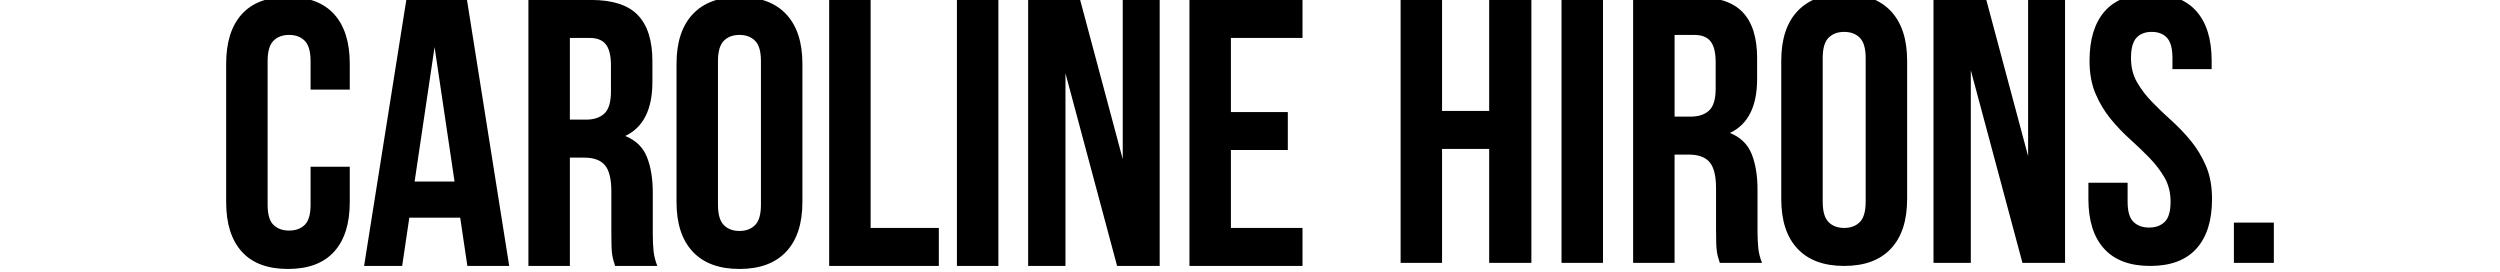 <svg width="100%" height="100%" viewBox="0 0 818 89" version="1.1" xmlns="http://www.w3.org/2000/svg" xmlns:xlink="http://www.w3.org/1999/xlink" xml:space="preserve" style="fill-rule:evenodd;clip-rule:evenodd;stroke-linejoin:round;stroke-miterlimit:2;">
    <g transform="matrix(1,0,0,1,64,-11.997)">
        <path d="M37.62,66.557L37.62,78.986C37.62,82.136 36.982,84.333 35.708,85.574C34.433,86.819 32.725,87.439 30.592,87.439C28.459,87.439 26.751,86.816 25.472,85.574C24.198,84.333 23.564,82.136 23.564,78.986L23.564,31.999C23.564,28.849 24.2,26.629 25.472,25.343C26.749,24.063 28.45,23.419 30.592,23.419C32.734,23.419 34.433,24.063 35.708,25.343C36.982,26.629 37.62,28.849 37.62,31.999L37.62,41.32L50.445,41.32L50.445,32.865C50.445,25.824 48.739,20.415 45.33,16.642C41.916,12.874 36.883,10.986 30.223,10.986C23.562,10.986 18.529,12.874 15.115,16.642C11.706,20.415 10,25.824 10,32.865L10,78.118C10,85.164 11.706,90.568 15.115,94.341C18.529,98.114 23.567,99.998 30.223,99.998C36.879,99.998 41.916,98.114 45.33,94.341C48.739,90.568 50.445,85.164 50.445,78.118L50.445,66.557L37.62,66.557ZM88.918,99.002L86.579,83.213L69.931,83.213L67.587,99.002L55.133,99.002L68.944,11.983L88.799,11.983L102.611,99.002L88.918,99.002ZM78.192,27.395L71.657,71.406L84.728,71.406L78.192,27.395ZM151.071,99.002C150.412,97.345 150.001,95.709 149.841,94.093C149.673,92.475 149.59,90.591 149.59,88.437L149.59,75.008C149.59,70.45 148.952,66.574 147.682,63.384C146.406,60.195 144.043,57.896 140.588,56.487C146.509,53.67 149.466,47.78 149.466,38.829L149.466,31.997C149.466,25.282 147.882,20.269 144.723,16.955C141.555,13.638 136.439,11.981 129.37,11.981L108.897,11.981L108.897,99L122.464,99L122.464,63.572L127.152,63.572C130.275,63.572 132.536,64.398 133.934,66.057C135.33,67.719 136.033,70.578 136.033,74.637L136.033,88.309C136.033,90.05 136.051,91.503 136.093,92.661C136.132,93.823 136.214,94.776 136.338,95.519C136.462,96.264 136.607,96.889 136.77,97.385C136.933,97.88 137.098,98.419 137.261,99L151.071,99.002ZM135.902,41.942C135.902,45.423 135.181,47.828 133.744,49.152C132.307,50.478 130.311,51.14 127.765,51.14L122.462,51.14L122.462,24.414L128.996,24.414C131.379,24.414 133.131,25.116 134.235,26.525C135.344,27.939 135.902,30.215 135.902,33.362L135.902,41.942ZM193.245,94.339C189.707,98.114 184.608,100 177.952,100C171.296,100 166.195,98.116 162.659,94.339C159.123,90.573 157.358,85.162 157.358,78.121L157.358,32.867C157.358,25.826 159.123,20.417 162.659,16.645C166.195,12.877 171.292,10.988 177.952,10.988C184.613,10.988 189.707,12.877 193.245,16.645C196.776,20.417 198.547,25.826 198.547,32.867L198.547,78.121C198.547,85.162 196.776,90.575 193.245,94.339ZM184.98,31.999C184.98,28.849 184.344,26.629 183.072,25.347C181.795,24.063 180.09,23.419 177.952,23.419C175.815,23.419 174.106,24.063 172.832,25.347C171.556,26.632 170.92,28.849 170.92,31.999L170.92,78.986C170.92,82.136 171.556,84.356 172.832,85.638C174.106,86.925 175.81,87.566 177.952,87.566C180.094,87.566 181.793,86.925 183.072,85.638C184.346,84.354 184.98,82.136 184.98,78.986L184.98,31.999ZM207.301,99.002L243.189,99.002L243.189,86.571L220.868,86.571L220.868,11.983L207.301,11.983L207.301,99.002ZM249.105,99.002L262.672,99.002L262.672,11.983L249.105,11.983L249.105,99.002ZM301.512,99.002L315.446,99.002L315.446,11.983L303.363,11.983L303.363,64.074L289.426,11.983L272.411,11.983L272.411,99.002L284.619,99.002L284.619,35.975L301.512,99.002ZM338.755,24.414L362.18,24.414L362.18,11.983L325.188,11.983L325.188,99.002L362.18,99.002L362.18,86.571L338.755,86.571L338.755,61.086L357.372,61.086L357.372,48.657L338.755,48.657L338.755,24.414ZM407.84,60.718L423.255,60.718L423.255,98.015L437.067,98.015L437.067,10.995L423.255,10.995L423.255,48.287L407.84,48.287L407.84,10.995L394.278,10.995L394.278,98.015L407.84,98.015L407.84,60.718ZM446.931,98.015L460.497,98.015L460.497,10.995L446.931,10.995L446.931,98.015ZM512.532,98.015C511.876,96.357 511.463,94.721 511.302,93.106C511.134,91.488 511.056,89.604 511.056,87.449L511.056,74.02C511.056,69.463 510.418,65.59 509.144,62.396C507.867,59.207 505.509,56.909 502.051,55.499C507.973,52.68 510.93,46.792 510.93,37.842L510.93,31.004C510.93,24.29 509.346,19.281 506.182,15.964C503.013,12.648 497.898,10.991 490.831,10.991L470.358,10.991L470.358,98.01L483.92,98.01L483.92,62.581L488.609,62.581C491.734,62.581 493.993,63.412 495.391,65.067C496.789,66.724 497.492,69.588 497.492,73.645L497.492,87.322C497.492,89.062 497.51,90.516 497.549,91.673C497.593,92.835 497.673,93.788 497.799,94.531C497.923,95.277 498.063,95.897 498.231,96.397C498.392,96.892 498.559,97.431 498.72,98.012L512.532,98.015ZM497.368,40.955C497.368,44.436 496.647,46.838 495.21,48.164C493.768,49.488 491.775,50.152 489.226,50.152L483.923,50.152L483.923,23.427L490.462,23.427C492.845,23.427 494.592,24.133 495.701,25.537C496.81,26.952 497.368,29.227 497.368,32.377L497.368,40.955ZM554.709,93.355C551.173,97.128 546.076,99.012 539.415,99.012C532.755,99.012 527.658,97.128 524.127,93.355C520.589,89.587 518.826,84.174 518.826,77.131L518.826,31.879C518.826,24.834 520.589,19.429 524.127,15.657C527.658,11.884 532.76,10 539.415,10C546.071,10 551.173,11.884 554.709,15.657C558.244,19.429 560.012,24.834 560.012,31.879L560.012,77.131C560.012,84.176 558.242,89.587 554.709,93.355ZM546.448,31.009C546.448,27.861 545.81,25.644 544.535,24.359C543.259,23.075 541.553,22.431 539.415,22.431C537.278,22.431 535.57,23.075 534.296,24.359C533.021,25.644 532.388,27.861 532.388,31.009L532.388,78.001C532.388,81.156 533.024,83.366 534.296,84.653C535.57,85.937 537.278,86.581 539.415,86.581C541.553,86.581 543.257,85.937 544.535,84.653C545.81,83.366 546.448,81.153 546.448,78.001L546.448,31.009ZM597.748,98.017L611.682,98.017L611.682,10.998L599.596,10.998L599.596,63.084L585.662,10.998L568.643,10.998L568.643,98.017L580.85,98.017L580.85,34.988L597.748,98.017ZM619.695,31.879C619.695,24.834 621.362,19.429 624.689,15.657C628.02,11.884 633.014,10 639.674,10C646.335,10 651.326,11.884 654.657,15.657C657.987,19.429 659.651,24.834 659.651,31.879L659.651,34.615L646.826,34.615L646.826,31.009C646.826,27.861 646.227,25.646 645.035,24.359C643.844,23.075 642.177,22.431 640.042,22.431C637.906,22.431 636.24,23.075 635.048,24.359C633.856,25.646 633.262,27.861 633.262,31.009C633.262,33.995 633.918,36.626 635.234,38.902C636.547,41.181 638.191,43.339 640.168,45.368C642.14,47.401 644.257,49.433 646.518,51.46C648.78,53.492 650.894,55.707 652.869,58.11C654.846,60.515 656.485,63.253 657.803,66.313C659.116,69.384 659.775,72.988 659.775,77.131C659.775,84.176 658.067,89.587 654.66,93.355C651.246,97.128 646.213,99.012 639.553,99.012C632.892,99.012 627.855,97.128 624.448,93.355C621.034,89.587 619.325,84.174 619.325,77.131L619.325,71.786L632.153,71.786L632.153,78.003C632.153,81.153 632.789,83.347 634.065,84.588C635.339,85.833 637.043,86.454 639.181,86.454C641.318,86.454 643.022,85.831 644.296,84.588C645.573,83.347 646.211,81.153 646.211,78.003C646.211,75.017 645.552,72.39 644.239,70.106C642.918,67.829 641.277,65.671 639.302,63.644C637.33,61.612 635.213,59.584 632.952,57.552C630.693,55.52 628.576,53.305 626.601,50.9C624.629,48.498 622.985,45.764 621.672,42.697C620.356,39.631 619.695,36.027 619.695,31.879ZM680,84.84L666.929,84.84L666.929,98.017L680,98.017L680,84.84Z" style="fill-rule:nonzero;"></path>
    </g>
</svg>
